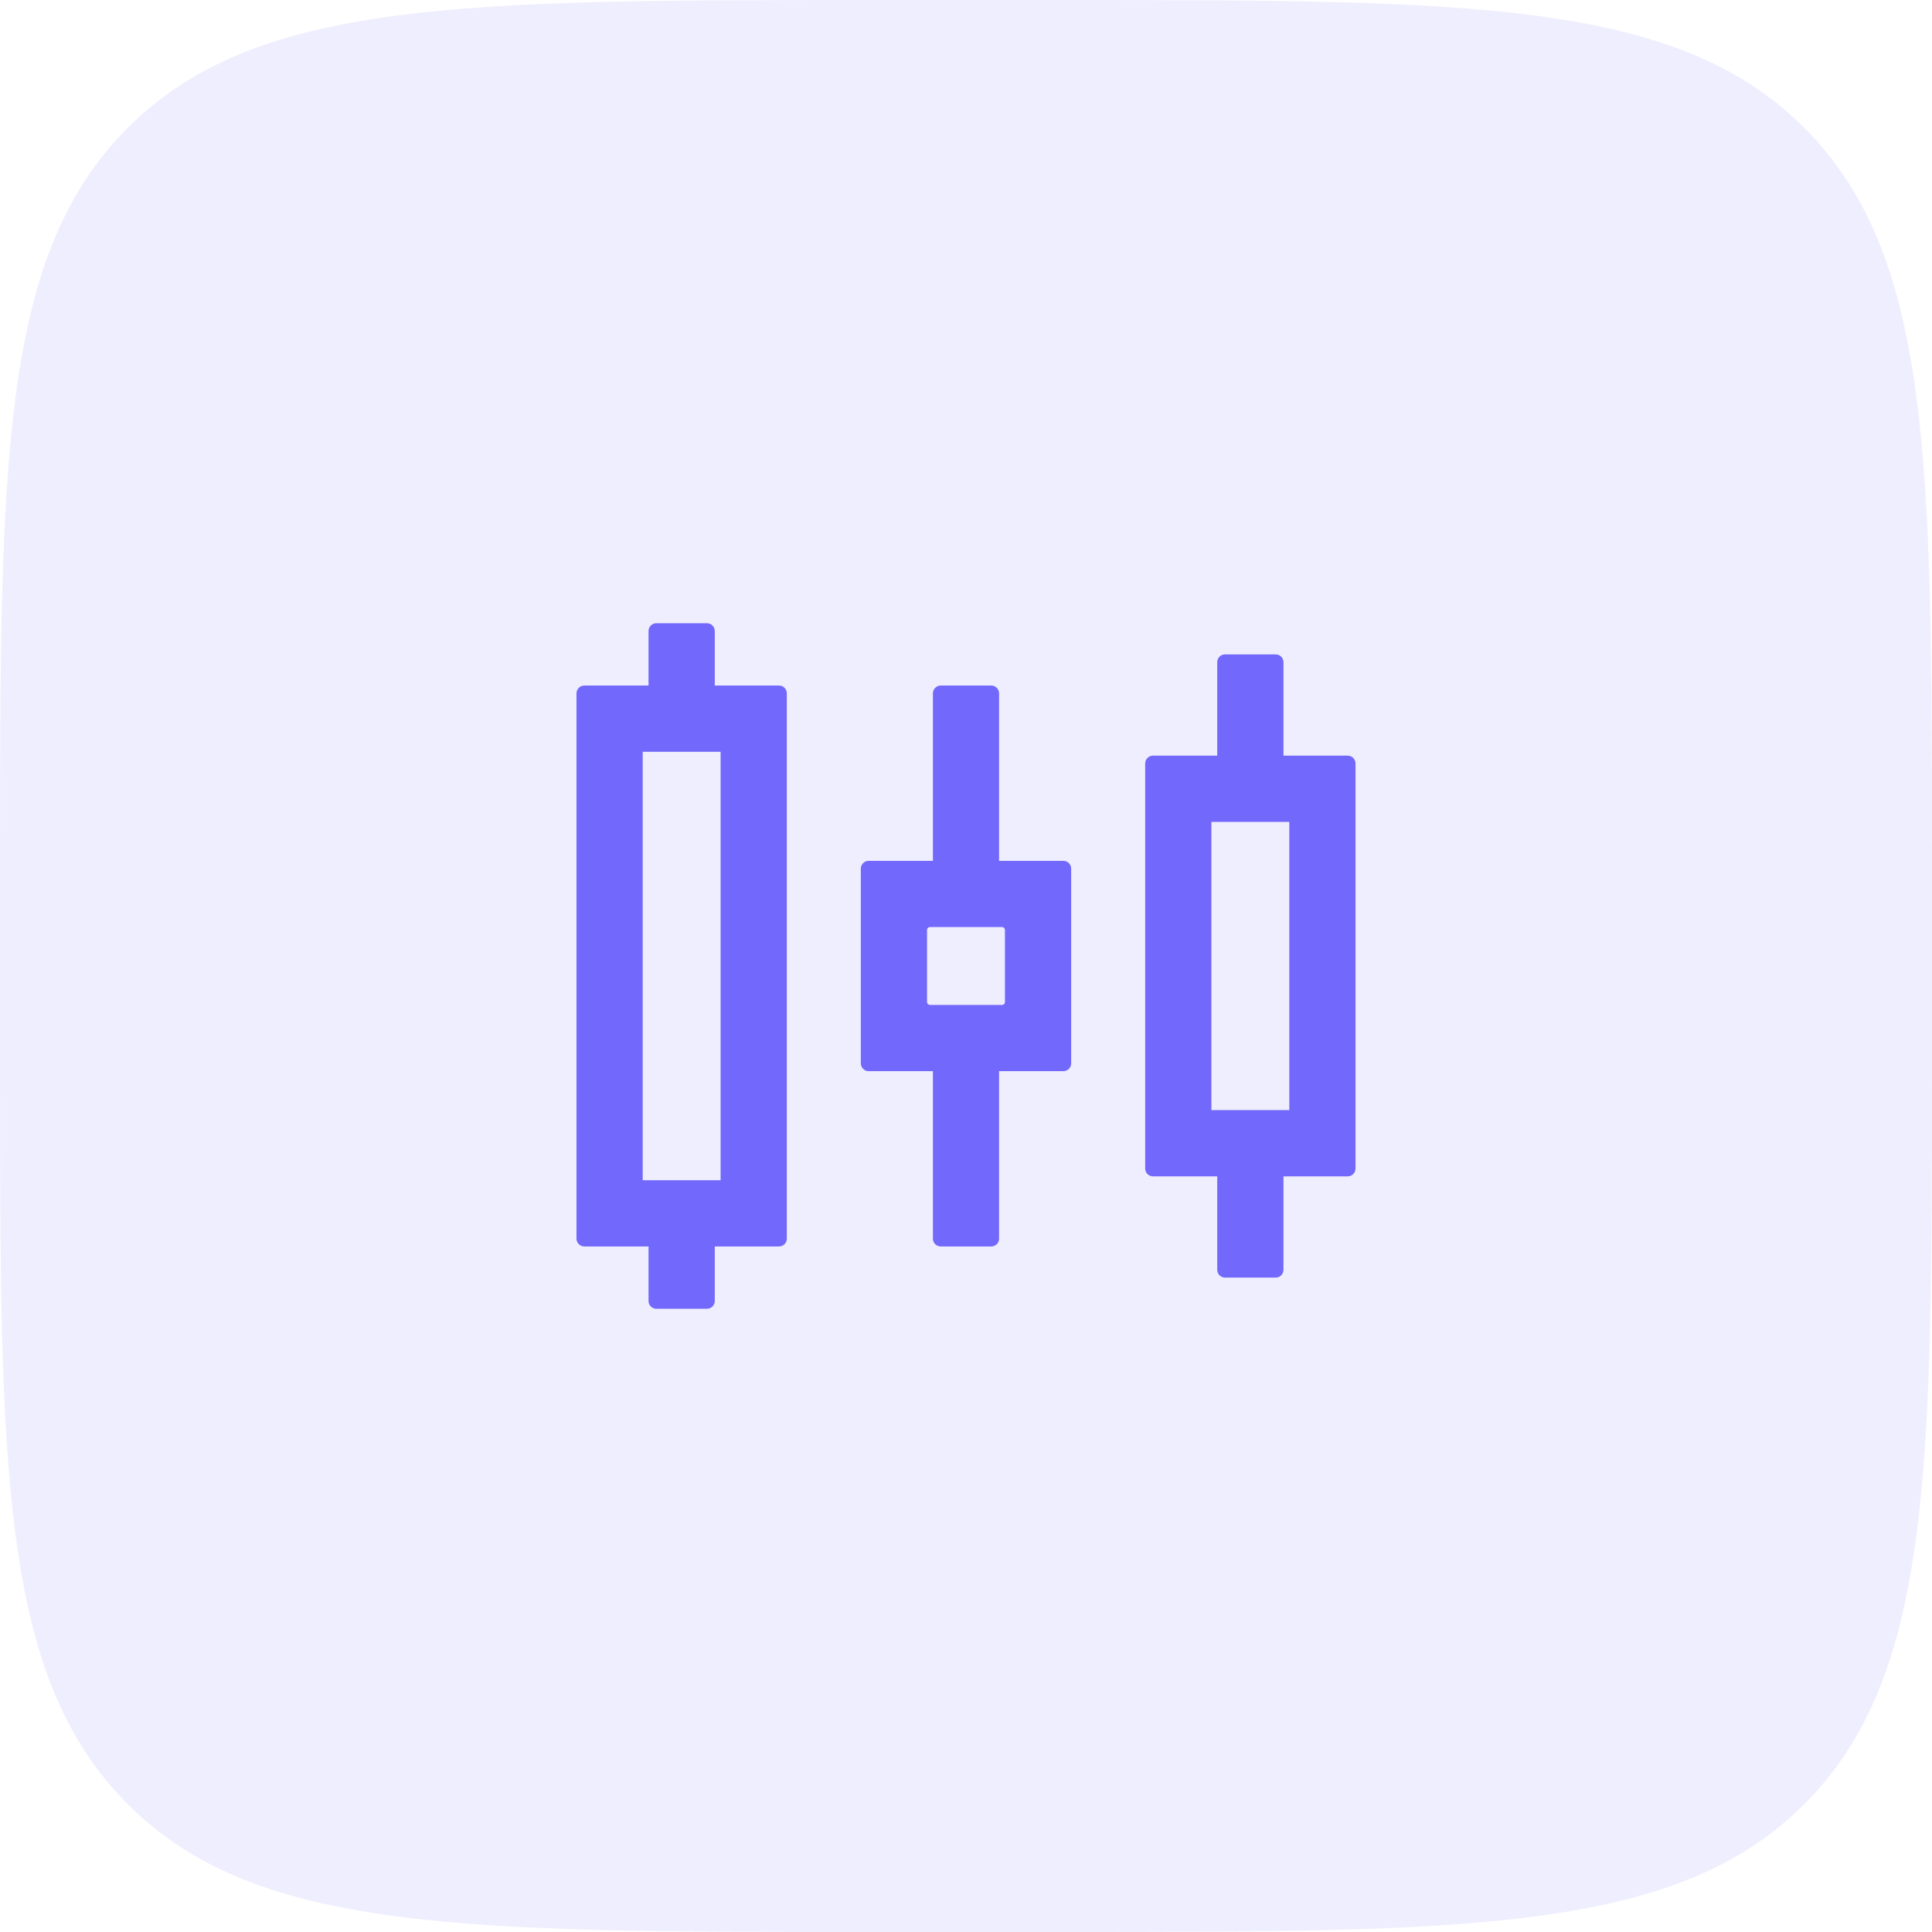 <svg width="62" height="62" viewBox="0 0 62 62" fill="none" xmlns="http://www.w3.org/2000/svg">
<path d="M0 28C0 14.801 0 8.201 4.101 4.101C8.201 0 14.801 0 28 0H34C47.199 0 53.799 0 57.9 4.101C62 8.201 62 14.801 62 28V34C62 47.199 62 53.799 57.9 57.9C53.799 62 47.199 62 34 62H28C14.801 62 8.201 62 4.101 57.9C0 53.799 0 47.199 0 34V28Z" fill="#7268FC" fill-opacity="0.11"/>
<path d="M25 22H22.938V20.25C22.938 20.113 22.825 20 22.688 20H21.062C20.925 20 20.812 20.113 20.812 20.25V22H18.75C18.613 22 18.5 22.113 18.5 22.25V39.75C18.5 39.888 18.613 40 18.75 40H20.812V41.75C20.812 41.888 20.925 42 21.062 42H22.688C22.825 42 22.938 41.888 22.938 41.75V40H25C25.137 40 25.25 39.888 25.25 39.75V22.25C25.25 22.113 25.137 22 25 22ZM23.125 37.875H20.625V24.125H23.125V37.875ZM43.25 24.25H41.188V21.25C41.188 21.113 41.075 21 40.938 21H39.312C39.175 21 39.062 21.113 39.062 21.25V24.25H37C36.862 24.25 36.75 24.363 36.75 24.5V37.5C36.75 37.638 36.862 37.75 37 37.75H39.062V40.75C39.062 40.888 39.175 41 39.312 41H40.938C41.075 41 41.188 40.888 41.188 40.75V37.75H43.25C43.388 37.75 43.5 37.638 43.5 37.5V24.5C43.5 24.363 43.388 24.25 43.25 24.25ZM41.375 35.625H38.875V26.375H41.375V35.625ZM34.125 27.625H32.062V22.25C32.062 22.113 31.95 22 31.812 22H30.188C30.05 22 29.938 22.113 29.938 22.25V27.625H27.875C27.738 27.625 27.625 27.738 27.625 27.875V34.125C27.625 34.263 27.738 34.375 27.875 34.375H29.938V39.75C29.938 39.888 30.05 40 30.188 40H31.812C31.95 40 32.062 39.888 32.062 39.75V34.375H34.125C34.263 34.375 34.375 34.263 34.375 34.125V27.875C34.375 27.738 34.263 27.625 34.125 27.625ZM32.25 32.156C32.25 32.181 32.24 32.205 32.222 32.222C32.205 32.24 32.181 32.25 32.156 32.25H29.844C29.819 32.25 29.795 32.24 29.777 32.222C29.76 32.205 29.75 32.181 29.75 32.156V29.844C29.75 29.819 29.76 29.795 29.777 29.777C29.795 29.76 29.819 29.75 29.844 29.75H32.156C32.181 29.75 32.205 29.76 32.222 29.777C32.24 29.795 32.25 29.819 32.25 29.844V32.156Z" fill="#7268FC"/>
</svg>
